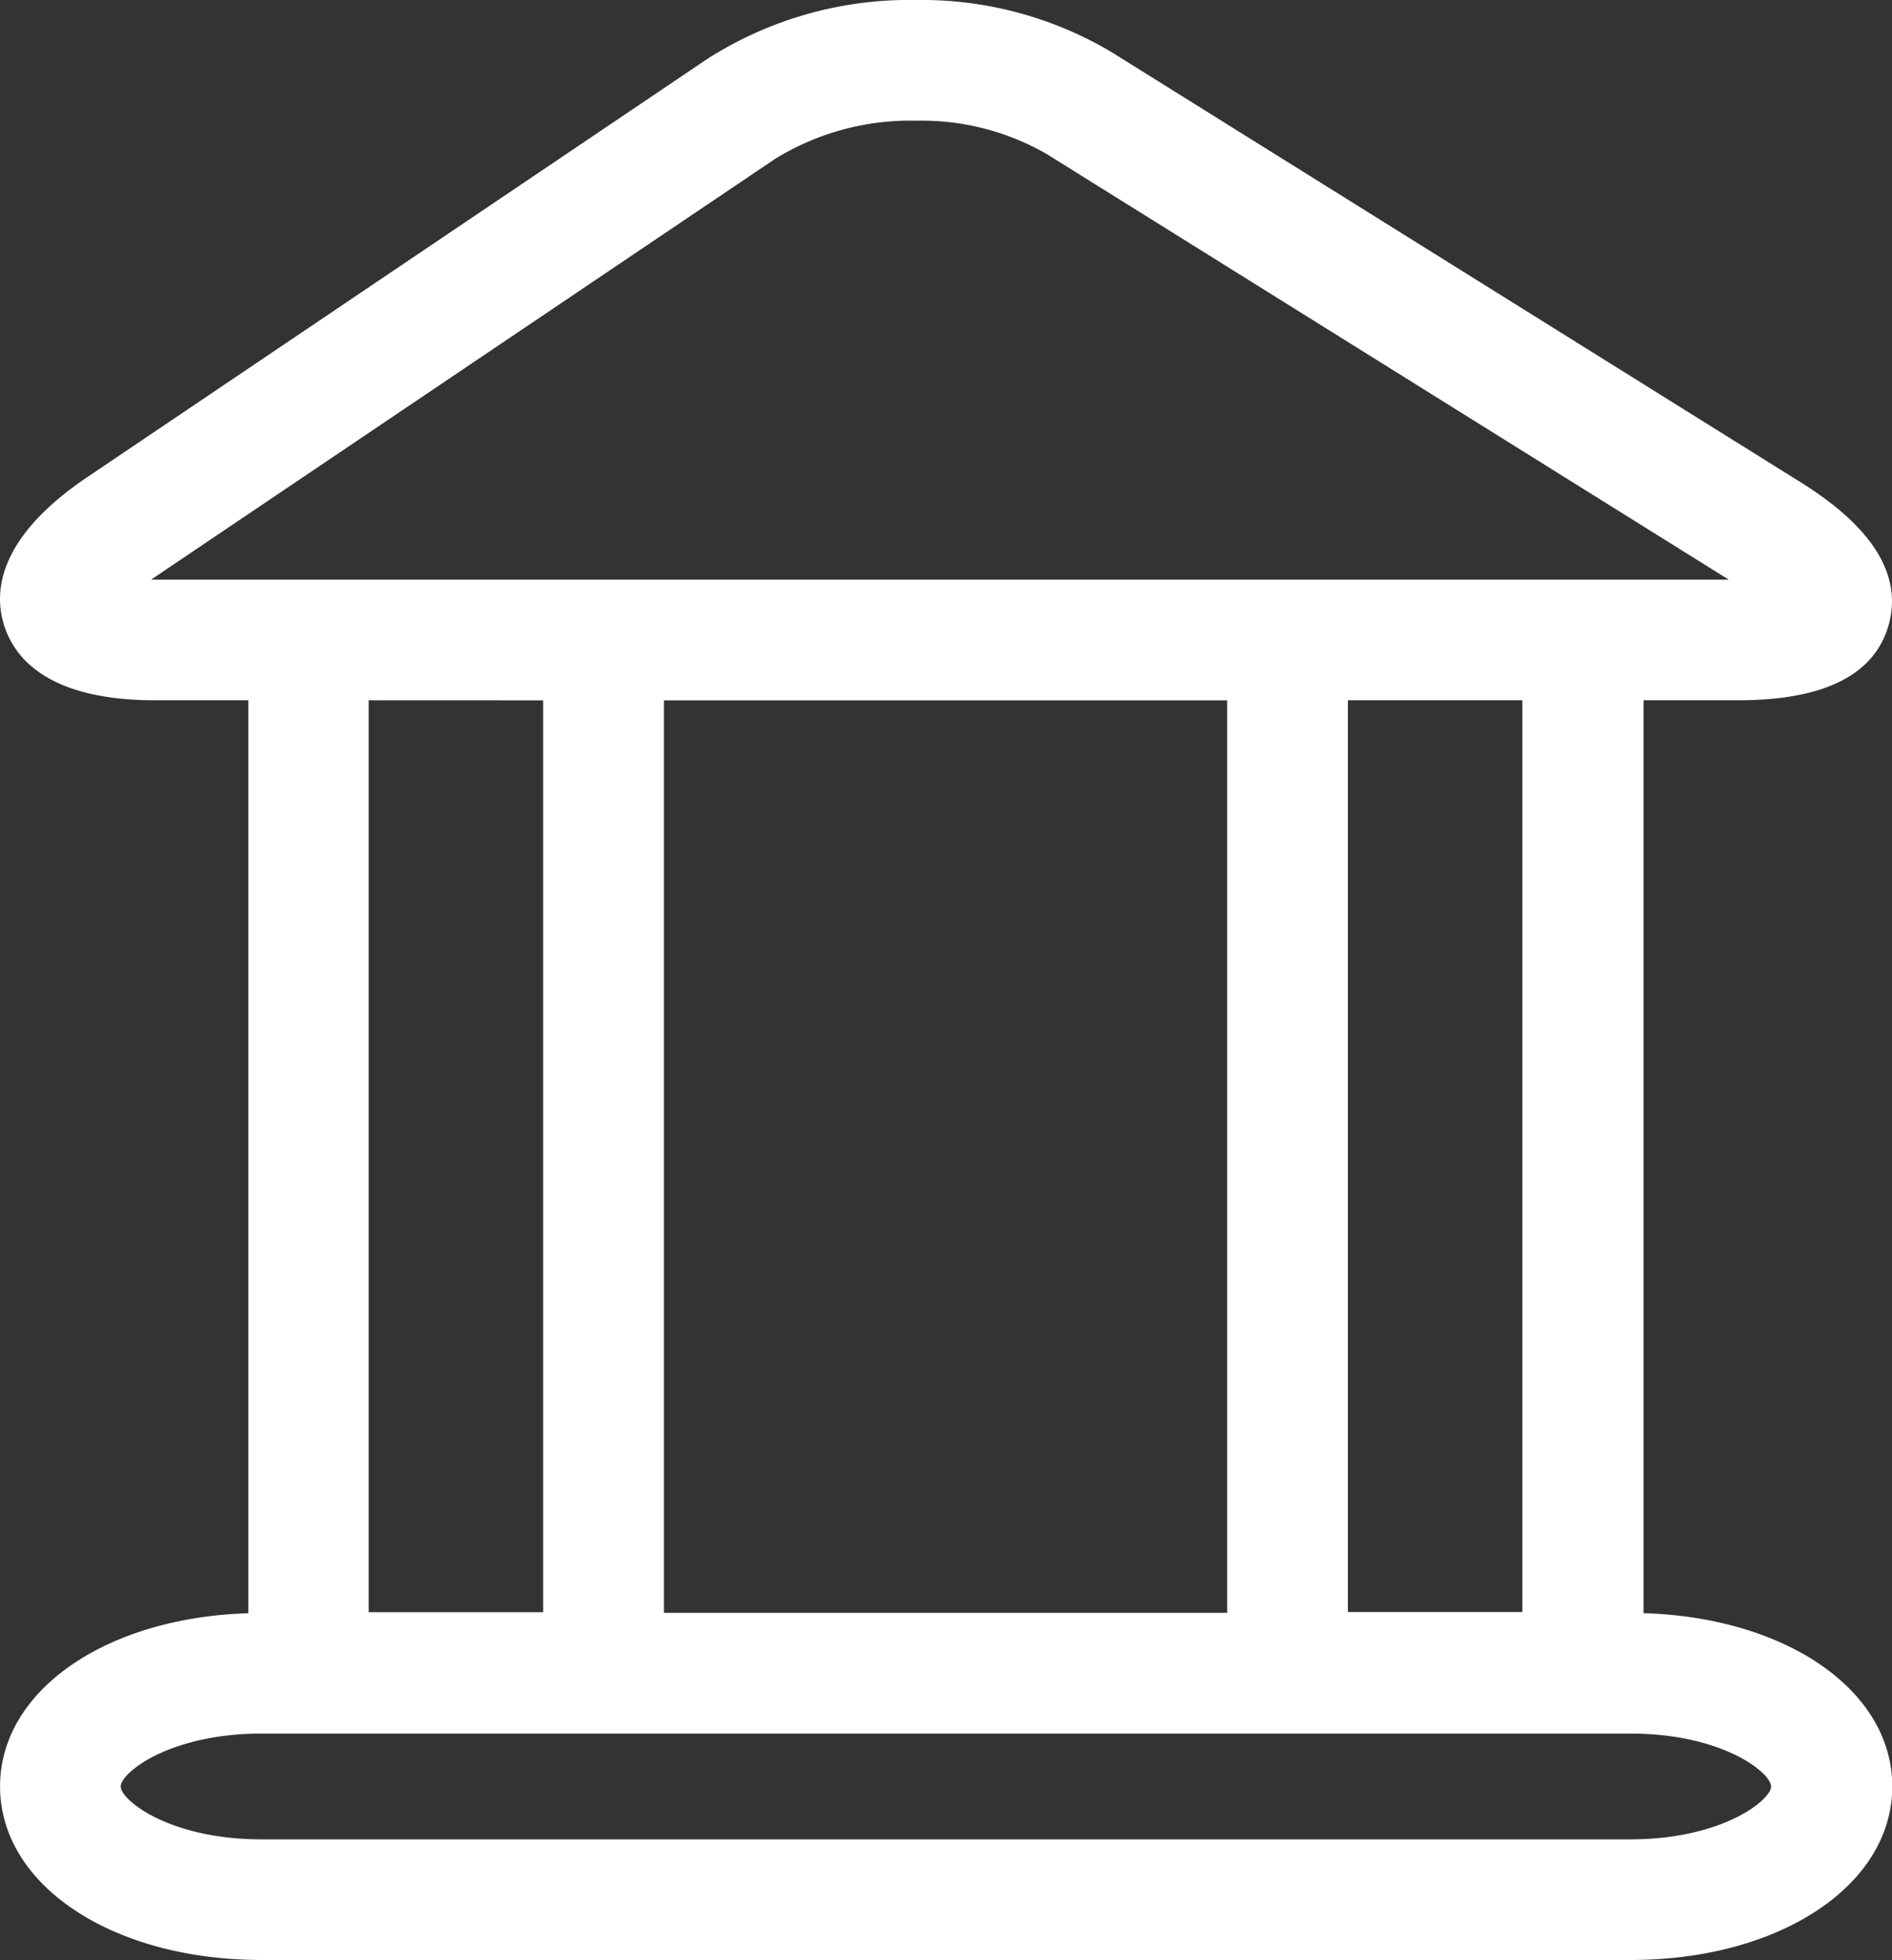 <svg xmlns="http://www.w3.org/2000/svg" width="28.197" height="29.212" viewBox="0 0 28.197 29.212">
  <rect x="0" y="0" width="28.197" height="29.212" fill="#333333" stroke="none"/>
  <g id="social-club" transform="translate(-0.847)">
    <path id="Path_253" data-name="Path 253" d="M26.753,10.437c1.274,0,2.027-.375,2.239-1.116s-.228-1.459-1.309-2.133L17.4.769A5.543,5.543,0,0,0,14.493,0a5.591,5.591,0,0,0-3.1.875L2.142,7.115C.835,8,.748,8.8.905,9.31s.676,1.127,2.252,1.127H4.548V24.044c-2.122.064-3.7,1.151-3.7,2.581,0,1.475,1.675,2.587,3.9,2.587h20.4c2.222,0,3.9-1.112,3.9-2.587,0-1.432-1.581-2.519-3.707-2.582V10.437ZM3.1,8.638l.046-.031L12.4,2.367a3.839,3.839,0,0,1,2.1-.568,3.734,3.734,0,0,1,1.952.5L26.611,8.639H3.1Zm7.642,15.4v-13.6h8.394v13.6Zm-1.8-13.6v13.59h-2.6V10.437Zm18.3,16.188c0,.2-.722.788-2.1.788H4.746c-1.377,0-2.1-.586-2.1-.788s.722-.788,2.1-.788h20.4C26.52,25.837,27.241,26.423,27.241,26.625Zm-3.707-2.6h-2.6V10.437h2.6Z" transform="translate(0)" fill="#fff"/>
  </g>
</svg>
